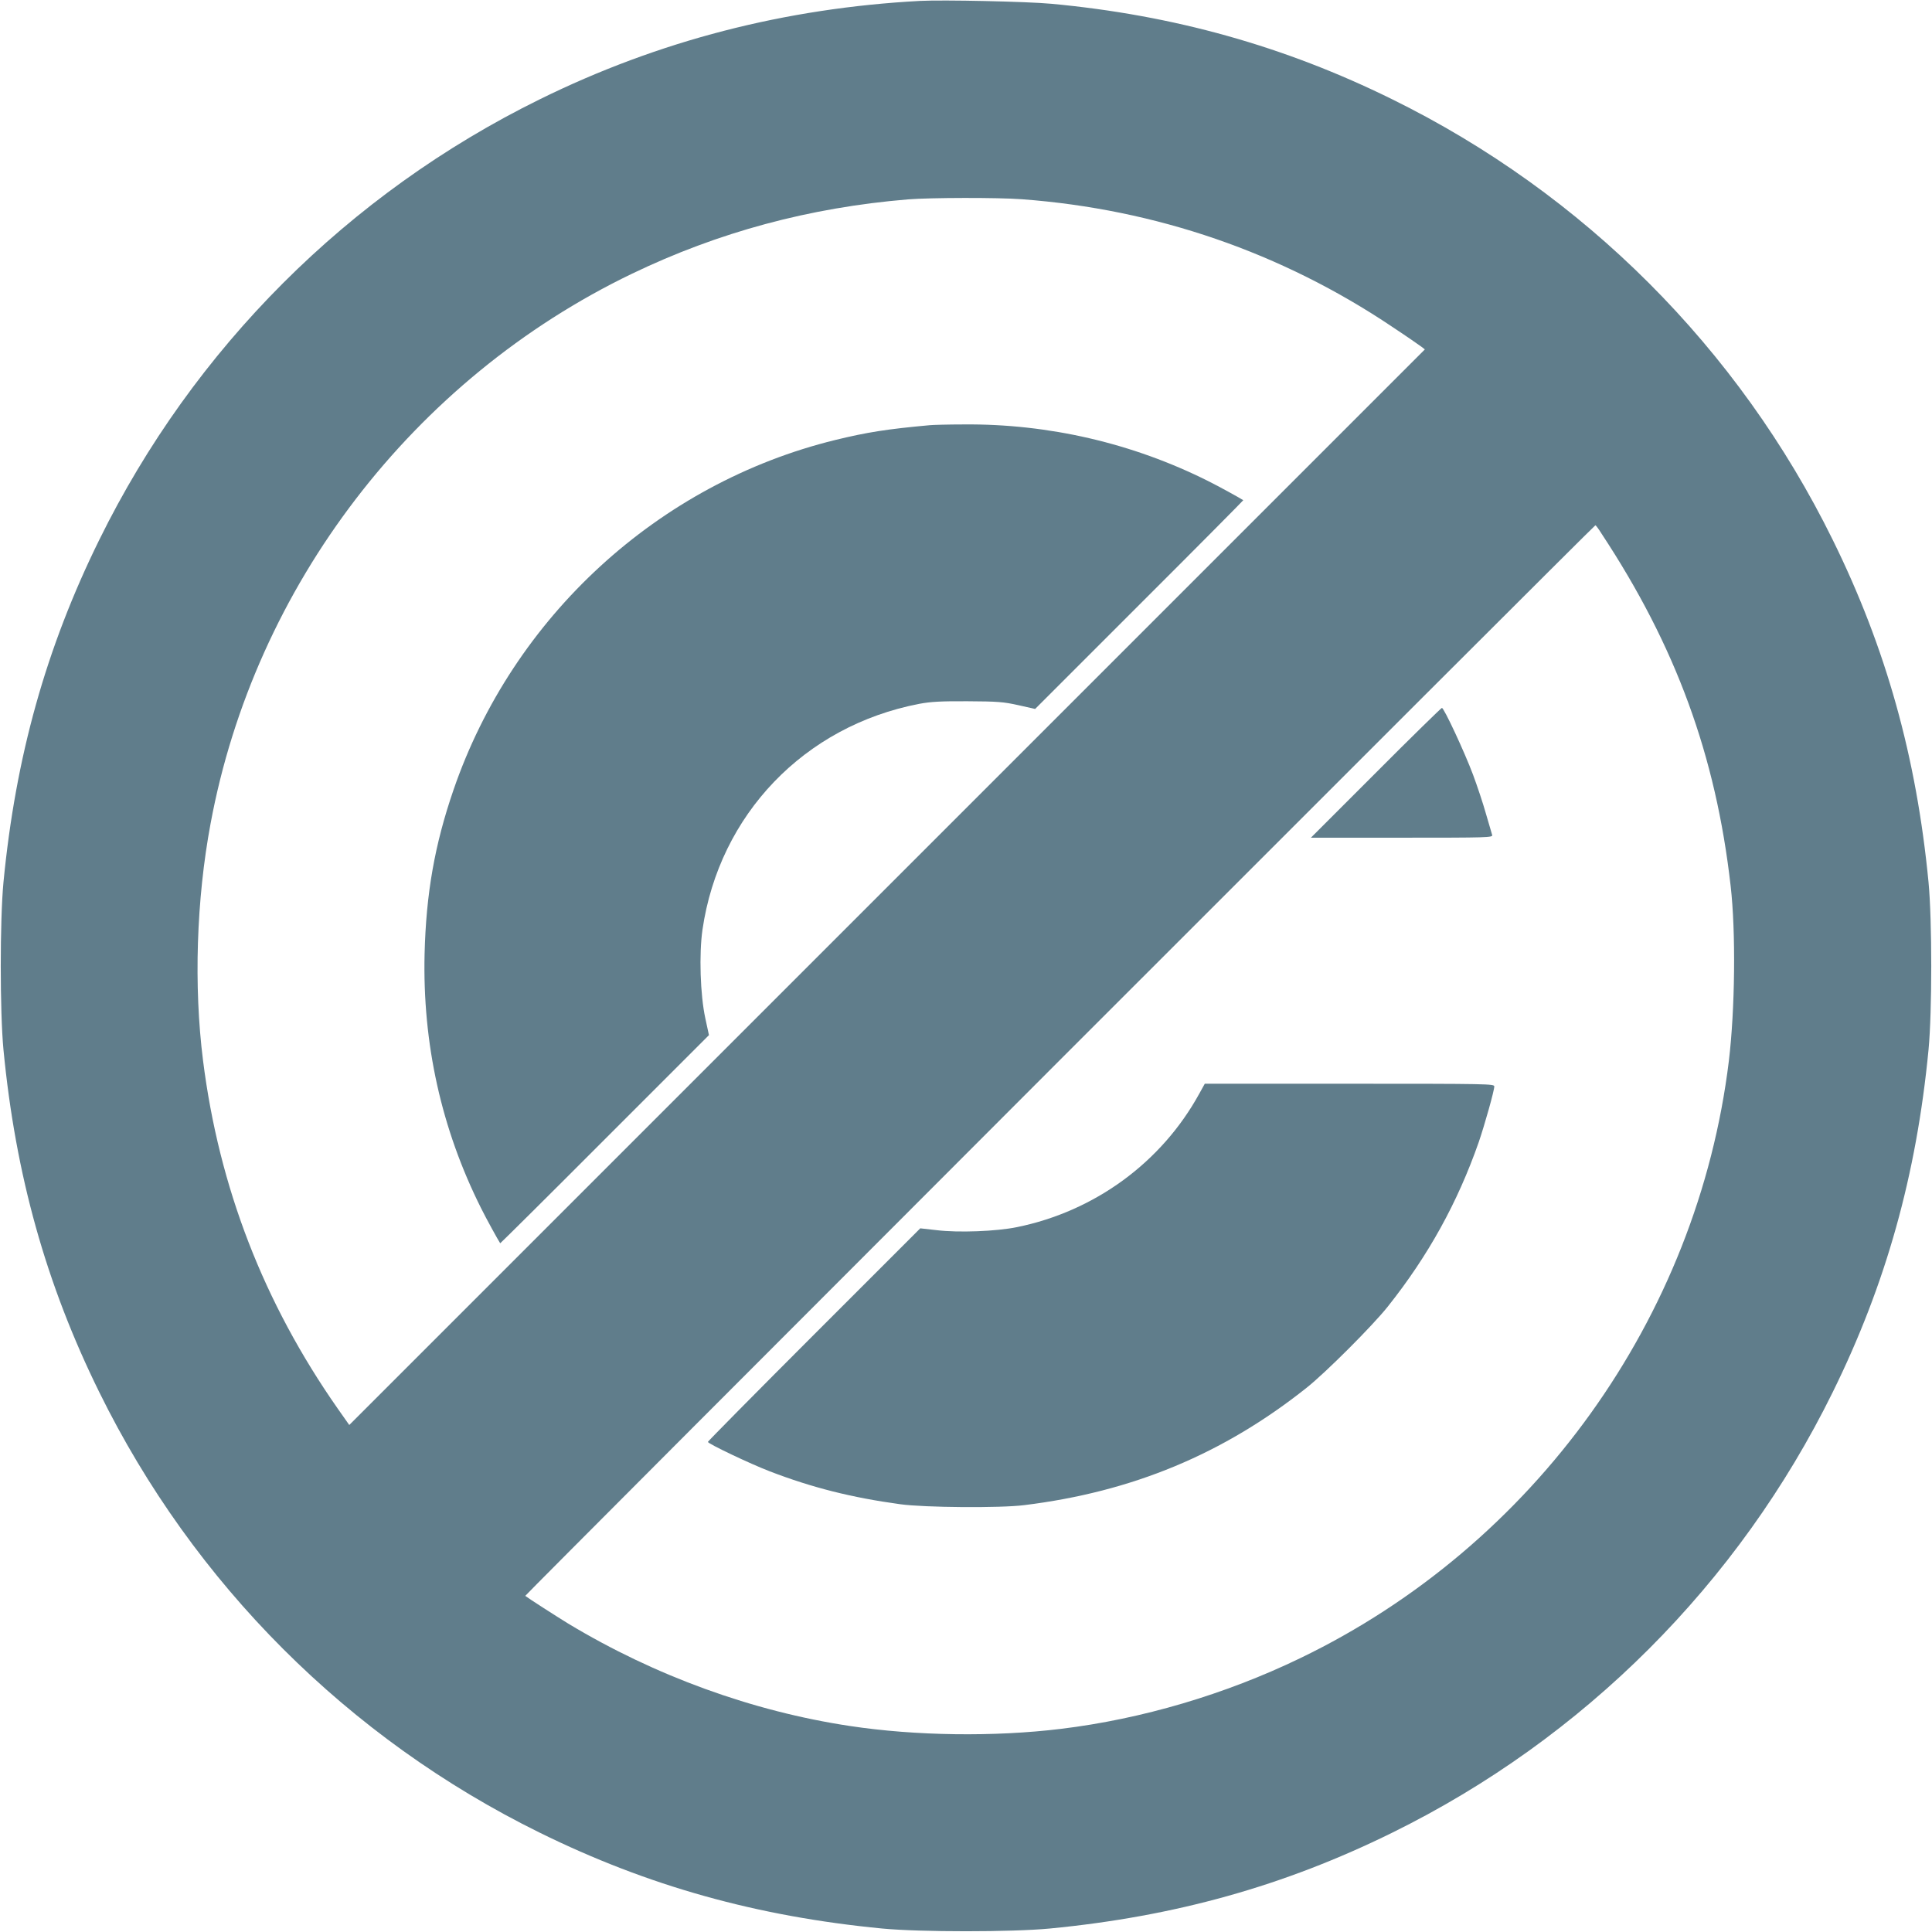 <?xml version="1.0" standalone="no"?>
<!DOCTYPE svg PUBLIC "-//W3C//DTD SVG 20010904//EN"
 "http://www.w3.org/TR/2001/REC-SVG-20010904/DTD/svg10.dtd">
<svg version="1.0" xmlns="http://www.w3.org/2000/svg"
 width="1280pt" height="1280pt" viewBox="0 0 1280 1280"
 preserveAspectRatio="xMidYMid meet">
<g transform="translate(0,1280) scale(0.1,-0.1)"
fill="#607d8b" stroke="none">
<path d="M6095 12794 c-894 -48 -1732 -264 -2519 -652 -1268 -624 -2294 -1650
-2918 -2918 -353 -716 -555 -1439 -635 -2269 -24 -252 -24 -858 0 -1110 80
-830 282 -1553 635 -2269 624 -1268 1650 -2294 2918 -2918 716 -353 1439 -555
2269 -635 252 -24 858 -24 1110 0 830 80 1553 282 2269 635 1268 624 2294
1650 2918 2918 353 716 555 1439 635 2269 24 252 24 858 0 1110 -80 830 -282
1553 -635 2269 -624 1268 -1650 2294 -2918 2918 -713 352 -1450 558 -2259 633
-162 15 -716 27 -870 19z m675 -1314 c888 -66 1721 -353 2455 -846 94 -62 180
-122 192 -131 l23 -18 -3563 -3563 -3563 -3563 -76 108 c-491 702 -787 1466
-893 2308 -62 492 -44 1065 50 1568 292 1574 1342 2945 2791 3643 573 276
1178 439 1829 493 146 12 598 13 755 1z m3839 -2213 c494 -748 759 -1473 857
-2337 35 -305 29 -819 -12 -1160 -208 -1702 -1290 -3209 -2840 -3956 -497
-240 -1049 -403 -1584 -468 -442 -54 -964 -47 -1400 19 -644 97 -1291 332
-1865 678 -83 51 -268 170 -285 184 -4 4 7081 7093 7090 7093 3 0 21 -24 39
-53z"/>
<path d="M6160 9983 c-286 -26 -417 -47 -626 -98 -1172 -287 -2136 -1171
-2530 -2320 -124 -361 -181 -684 -191 -1085 -14 -594 111 -1159 374 -1684 34
-69 113 -212 127 -233 1 -1 313 308 692 688 l691 691 -24 111 c-34 157 -42
426 -19 587 111 763 675 1351 1437 1497 75 14 141 18 319 17 200 -1 238 -4
337 -26 l111 -25 691 691 c380 379 689 691 688 692 -21 14 -164 93 -233 127
-500 251 -1059 380 -1618 375 -105 0 -207 -3 -226 -5z"/>
<path d="M9115 7680 l-430 -430 603 0 c570 0 603 1 598 18 -3 9 -21 72 -41
140 -19 68 -58 185 -86 260 -55 147 -192 442 -206 442 -4 0 -202 -193 -438
-430z"/>
<path d="M7946 5555 c-250 -456 -693 -780 -1208 -885 -135 -28 -389 -38 -534
-20 l-107 12 -703 -703 c-387 -387 -704 -708 -704 -712 0 -12 282 -146 410
-195 281 -108 543 -174 865 -218 159 -22 662 -26 820 -6 717 88 1320 339 1872
778 126 100 437 411 537 537 269 338 463 690 603 1090 39 114 103 341 103 369
0 17 -36 18 -959 18 l-959 0 -36 -65z"/>
</g>
</svg>
